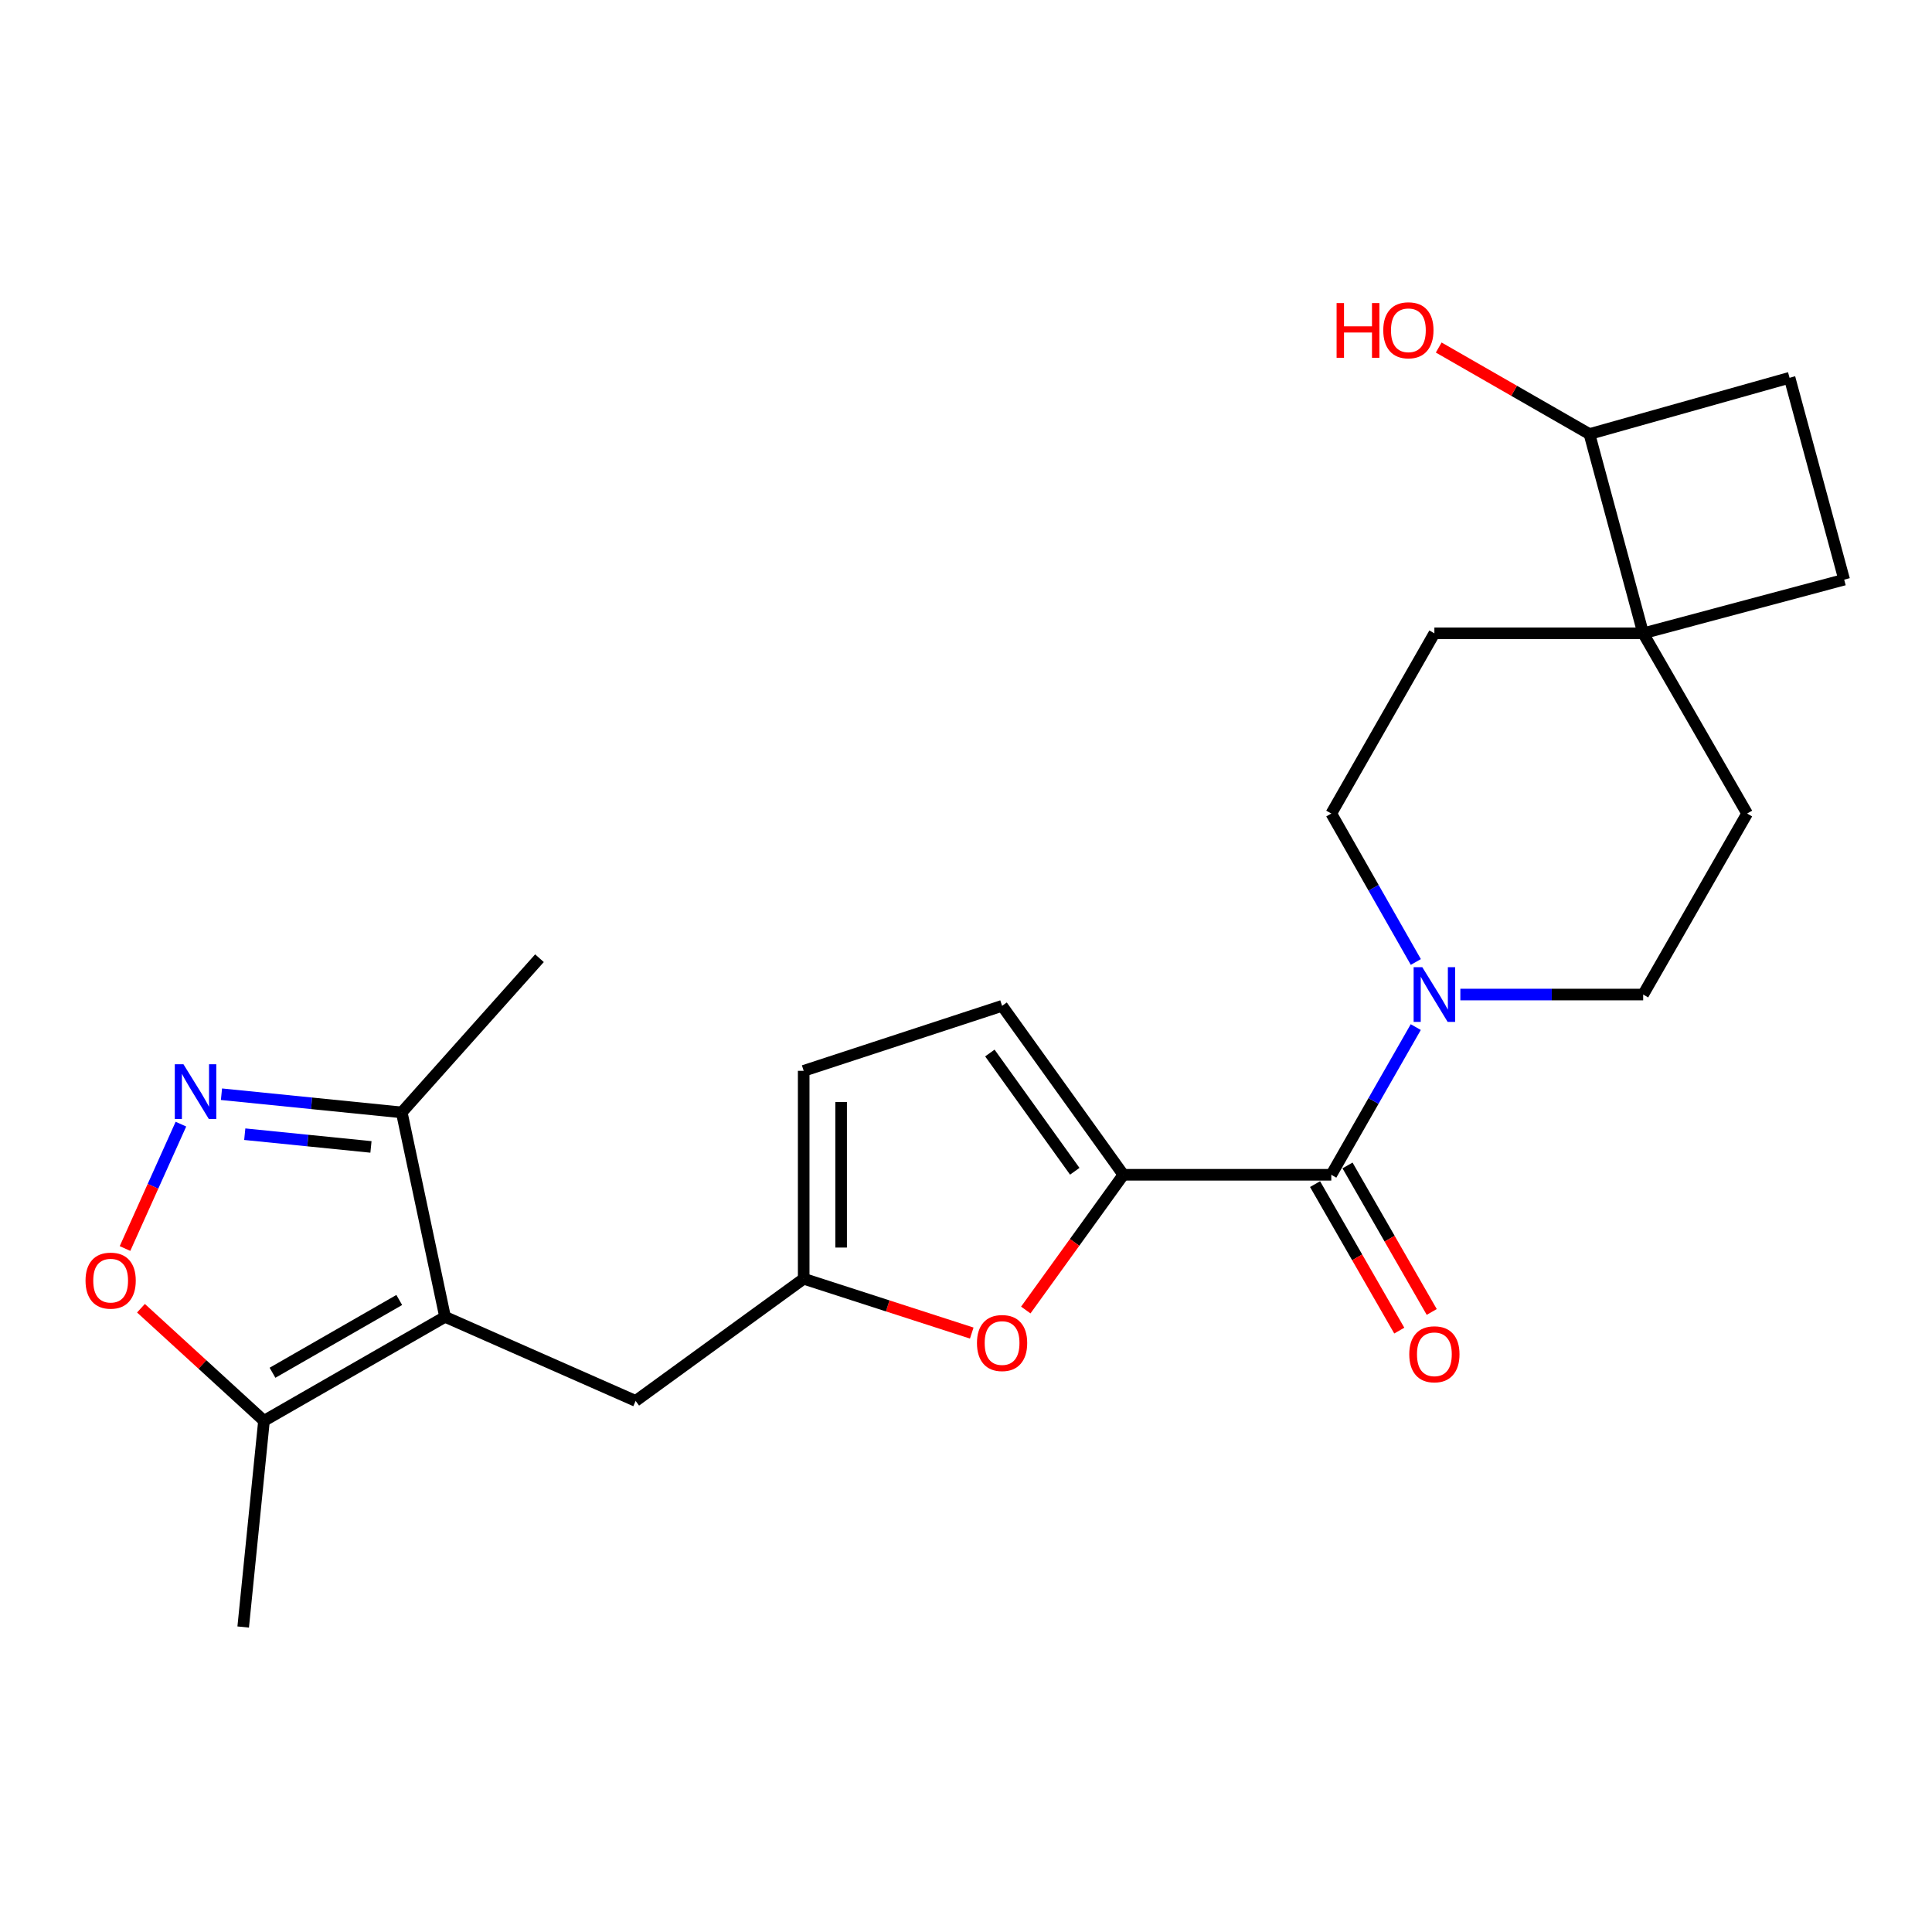 <?xml version='1.0' encoding='iso-8859-1'?>
<svg version='1.1' baseProfile='full'
              xmlns='http://www.w3.org/2000/svg'
                      xmlns:rdkit='http://www.rdkit.org/xml'
                      xmlns:xlink='http://www.w3.org/1999/xlink'
                  xml:space='preserve'
width='1000px' height='1000px' viewBox='0 0 1000 1000'>
<!-- END OF HEADER -->
<rect style='opacity:1.0;fill:#FFFFFF;stroke:none' width='1000' height='1000' x='0' y='0'> </rect>
<path class='bond-6' d='M 230.359,681.599 L 136.64,735.413' style='fill:none;fill-rule:evenodd;stroke:#000000;stroke-width:6px;stroke-linecap:butt;stroke-linejoin:miter;stroke-opacity:1' />
<path class='bond-6' d='M 206.653,672.867 L 141.049,710.537' style='fill:none;fill-rule:evenodd;stroke:#000000;stroke-width:6px;stroke-linecap:butt;stroke-linejoin:miter;stroke-opacity:1' />
<path class='bond-7' d='M 230.359,681.599 L 207.947,575.78' style='fill:none;fill-rule:evenodd;stroke:#000000;stroke-width:6px;stroke-linecap:butt;stroke-linejoin:miter;stroke-opacity:1' />
<path class='bond-11' d='M 230.359,681.599 L 329.009,725.111' style='fill:none;fill-rule:evenodd;stroke:#000000;stroke-width:6px;stroke-linecap:butt;stroke-linejoin:miter;stroke-opacity:1' />
<path class='bond-0' d='M 581.456,608.064 L 556.2,643.064' style='fill:none;fill-rule:evenodd;stroke:#000000;stroke-width:6px;stroke-linecap:butt;stroke-linejoin:miter;stroke-opacity:1' />
<path class='bond-0' d='M 556.2,643.064 L 530.944,678.064' style='fill:none;fill-rule:evenodd;stroke:#FF0000;stroke-width:6px;stroke-linecap:butt;stroke-linejoin:miter;stroke-opacity:1' />
<path class='bond-1' d='M 581.456,608.064 L 689.073,608.064' style='fill:none;fill-rule:evenodd;stroke:#000000;stroke-width:6px;stroke-linecap:butt;stroke-linejoin:miter;stroke-opacity:1' />
<path class='bond-25' d='M 581.456,608.064 L 518.675,520.621' style='fill:none;fill-rule:evenodd;stroke:#000000;stroke-width:6px;stroke-linecap:butt;stroke-linejoin:miter;stroke-opacity:1' />
<path class='bond-25' d='M 556.299,606.248 L 512.352,545.038' style='fill:none;fill-rule:evenodd;stroke:#000000;stroke-width:6px;stroke-linecap:butt;stroke-linejoin:miter;stroke-opacity:1' />
<path class='bond-3' d='M 689.073,608.064 L 710.935,569.843' style='fill:none;fill-rule:evenodd;stroke:#000000;stroke-width:6px;stroke-linecap:butt;stroke-linejoin:miter;stroke-opacity:1' />
<path class='bond-3' d='M 710.935,569.843 L 732.798,531.622' style='fill:none;fill-rule:evenodd;stroke:#0000FF;stroke-width:6px;stroke-linecap:butt;stroke-linejoin:miter;stroke-opacity:1' />
<path class='bond-15' d='M 680.673,612.892 L 702.469,650.807' style='fill:none;fill-rule:evenodd;stroke:#000000;stroke-width:6px;stroke-linecap:butt;stroke-linejoin:miter;stroke-opacity:1' />
<path class='bond-15' d='M 702.469,650.807 L 724.264,688.721' style='fill:none;fill-rule:evenodd;stroke:#FF0000;stroke-width:6px;stroke-linecap:butt;stroke-linejoin:miter;stroke-opacity:1' />
<path class='bond-15' d='M 697.472,603.235 L 719.267,641.15' style='fill:none;fill-rule:evenodd;stroke:#000000;stroke-width:6px;stroke-linecap:butt;stroke-linejoin:miter;stroke-opacity:1' />
<path class='bond-15' d='M 719.267,641.15 L 741.063,679.064' style='fill:none;fill-rule:evenodd;stroke:#FF0000;stroke-width:6px;stroke-linecap:butt;stroke-linejoin:miter;stroke-opacity:1' />
<path class='bond-2' d='M 114.635,566.369 L 161.291,571.074' style='fill:none;fill-rule:evenodd;stroke:#0000FF;stroke-width:6px;stroke-linecap:butt;stroke-linejoin:miter;stroke-opacity:1' />
<path class='bond-2' d='M 161.291,571.074 L 207.947,575.78' style='fill:none;fill-rule:evenodd;stroke:#000000;stroke-width:6px;stroke-linecap:butt;stroke-linejoin:miter;stroke-opacity:1' />
<path class='bond-2' d='M 126.687,587.06 L 159.346,590.353' style='fill:none;fill-rule:evenodd;stroke:#0000FF;stroke-width:6px;stroke-linecap:butt;stroke-linejoin:miter;stroke-opacity:1' />
<path class='bond-2' d='M 159.346,590.353 L 192.006,593.647' style='fill:none;fill-rule:evenodd;stroke:#000000;stroke-width:6px;stroke-linecap:butt;stroke-linejoin:miter;stroke-opacity:1' />
<path class='bond-24' d='M 93.644,581.855 L 79.174,614.044' style='fill:none;fill-rule:evenodd;stroke:#0000FF;stroke-width:6px;stroke-linecap:butt;stroke-linejoin:miter;stroke-opacity:1' />
<path class='bond-24' d='M 79.174,614.044 L 64.705,646.233' style='fill:none;fill-rule:evenodd;stroke:#FF0000;stroke-width:6px;stroke-linecap:butt;stroke-linejoin:miter;stroke-opacity:1' />
<path class='bond-13' d='M 755.876,514.775 L 803.189,514.775' style='fill:none;fill-rule:evenodd;stroke:#0000FF;stroke-width:6px;stroke-linecap:butt;stroke-linejoin:miter;stroke-opacity:1' />
<path class='bond-13' d='M 803.189,514.775 L 850.503,514.775' style='fill:none;fill-rule:evenodd;stroke:#000000;stroke-width:6px;stroke-linecap:butt;stroke-linejoin:miter;stroke-opacity:1' />
<path class='bond-14' d='M 732.834,497.92 L 710.953,459.504' style='fill:none;fill-rule:evenodd;stroke:#0000FF;stroke-width:6px;stroke-linecap:butt;stroke-linejoin:miter;stroke-opacity:1' />
<path class='bond-14' d='M 710.953,459.504 L 689.073,421.089' style='fill:none;fill-rule:evenodd;stroke:#000000;stroke-width:6px;stroke-linecap:butt;stroke-linejoin:miter;stroke-opacity:1' />
<path class='bond-4' d='M 502.977,689.992 L 459.483,675.935' style='fill:none;fill-rule:evenodd;stroke:#FF0000;stroke-width:6px;stroke-linecap:butt;stroke-linejoin:miter;stroke-opacity:1' />
<path class='bond-4' d='M 459.483,675.935 L 415.989,661.878' style='fill:none;fill-rule:evenodd;stroke:#000000;stroke-width:6px;stroke-linecap:butt;stroke-linejoin:miter;stroke-opacity:1' />
<path class='bond-5' d='M 72.961,677.131 L 104.8,706.272' style='fill:none;fill-rule:evenodd;stroke:#FF0000;stroke-width:6px;stroke-linecap:butt;stroke-linejoin:miter;stroke-opacity:1' />
<path class='bond-5' d='M 104.8,706.272 L 136.64,735.413' style='fill:none;fill-rule:evenodd;stroke:#000000;stroke-width:6px;stroke-linecap:butt;stroke-linejoin:miter;stroke-opacity:1' />
<path class='bond-22' d='M 136.64,735.413 L 125.875,842.146' style='fill:none;fill-rule:evenodd;stroke:#000000;stroke-width:6px;stroke-linecap:butt;stroke-linejoin:miter;stroke-opacity:1' />
<path class='bond-23' d='M 207.947,575.78 L 279.232,495.969' style='fill:none;fill-rule:evenodd;stroke:#000000;stroke-width:6px;stroke-linecap:butt;stroke-linejoin:miter;stroke-opacity:1' />
<path class='bond-8' d='M 415.989,661.878 L 329.009,725.111' style='fill:none;fill-rule:evenodd;stroke:#000000;stroke-width:6px;stroke-linecap:butt;stroke-linejoin:miter;stroke-opacity:1' />
<path class='bond-12' d='M 415.989,661.878 L 415.989,554.261' style='fill:none;fill-rule:evenodd;stroke:#000000;stroke-width:6px;stroke-linecap:butt;stroke-linejoin:miter;stroke-opacity:1' />
<path class='bond-12' d='M 435.366,645.735 L 435.366,570.404' style='fill:none;fill-rule:evenodd;stroke:#000000;stroke-width:6px;stroke-linecap:butt;stroke-linejoin:miter;stroke-opacity:1' />
<path class='bond-9' d='M 518.675,520.621 L 415.989,554.261' style='fill:none;fill-rule:evenodd;stroke:#000000;stroke-width:6px;stroke-linecap:butt;stroke-linejoin:miter;stroke-opacity:1' />
<path class='bond-10' d='M 850.503,327.811 L 742.434,327.811' style='fill:none;fill-rule:evenodd;stroke:#000000;stroke-width:6px;stroke-linecap:butt;stroke-linejoin:miter;stroke-opacity:1' />
<path class='bond-16' d='M 850.503,327.811 L 822.697,224.662' style='fill:none;fill-rule:evenodd;stroke:#000000;stroke-width:6px;stroke-linecap:butt;stroke-linejoin:miter;stroke-opacity:1' />
<path class='bond-19' d='M 850.503,327.811 L 954.545,300.027' style='fill:none;fill-rule:evenodd;stroke:#000000;stroke-width:6px;stroke-linecap:butt;stroke-linejoin:miter;stroke-opacity:1' />
<path class='bond-26' d='M 850.503,327.811 L 904.306,421.089' style='fill:none;fill-rule:evenodd;stroke:#000000;stroke-width:6px;stroke-linecap:butt;stroke-linejoin:miter;stroke-opacity:1' />
<path class='bond-18' d='M 850.503,514.775 L 904.306,421.089' style='fill:none;fill-rule:evenodd;stroke:#000000;stroke-width:6px;stroke-linecap:butt;stroke-linejoin:miter;stroke-opacity:1' />
<path class='bond-17' d='M 689.073,421.089 L 742.434,327.811' style='fill:none;fill-rule:evenodd;stroke:#000000;stroke-width:6px;stroke-linecap:butt;stroke-linejoin:miter;stroke-opacity:1' />
<path class='bond-21' d='M 822.697,224.662 L 783.688,202.272' style='fill:none;fill-rule:evenodd;stroke:#000000;stroke-width:6px;stroke-linecap:butt;stroke-linejoin:miter;stroke-opacity:1' />
<path class='bond-21' d='M 783.688,202.272 L 744.68,179.882' style='fill:none;fill-rule:evenodd;stroke:#FF0000;stroke-width:6px;stroke-linecap:butt;stroke-linejoin:miter;stroke-opacity:1' />
<path class='bond-27' d='M 822.697,224.662 L 926.277,195.532' style='fill:none;fill-rule:evenodd;stroke:#000000;stroke-width:6px;stroke-linecap:butt;stroke-linejoin:miter;stroke-opacity:1' />
<path class='bond-20' d='M 954.545,300.027 L 926.277,195.532' style='fill:none;fill-rule:evenodd;stroke:#000000;stroke-width:6px;stroke-linecap:butt;stroke-linejoin:miter;stroke-opacity:1' />
<path  class='atom-3' d='M 94.953 550.855
L 104.233 565.855
Q 105.153 567.335, 106.633 570.015
Q 108.113 572.695, 108.193 572.855
L 108.193 550.855
L 111.953 550.855
L 111.953 579.175
L 108.073 579.175
L 98.113 562.775
Q 96.953 560.855, 95.713 558.655
Q 94.513 556.455, 94.153 555.775
L 94.153 579.175
L 90.473 579.175
L 90.473 550.855
L 94.953 550.855
' fill='#0000FF'/>
<path  class='atom-4' d='M 736.174 500.615
L 745.454 515.615
Q 746.374 517.095, 747.854 519.775
Q 749.334 522.455, 749.414 522.615
L 749.414 500.615
L 753.174 500.615
L 753.174 528.935
L 749.294 528.935
L 739.334 512.535
Q 738.174 510.615, 736.934 508.415
Q 735.734 506.215, 735.374 505.535
L 735.374 528.935
L 731.694 528.935
L 731.694 500.615
L 736.174 500.615
' fill='#0000FF'/>
<path  class='atom-5' d='M 505.675 695.146
Q 505.675 688.346, 509.035 684.546
Q 512.395 680.746, 518.675 680.746
Q 524.955 680.746, 528.315 684.546
Q 531.675 688.346, 531.675 695.146
Q 531.675 702.026, 528.275 705.946
Q 524.875 709.826, 518.675 709.826
Q 512.435 709.826, 509.035 705.946
Q 505.675 702.066, 505.675 695.146
M 518.675 706.626
Q 522.995 706.626, 525.315 703.746
Q 527.675 700.826, 527.675 695.146
Q 527.675 689.586, 525.315 686.786
Q 522.995 683.946, 518.675 683.946
Q 514.355 683.946, 511.995 686.746
Q 509.675 689.546, 509.675 695.146
Q 509.675 700.866, 511.995 703.746
Q 514.355 706.626, 518.675 706.626
' fill='#FF0000'/>
<path  class='atom-6' d='M 44.271 662.851
Q 44.271 656.051, 47.631 652.251
Q 50.991 648.451, 57.271 648.451
Q 63.551 648.451, 66.911 652.251
Q 70.271 656.051, 70.271 662.851
Q 70.271 669.731, 66.871 673.651
Q 63.471 677.531, 57.271 677.531
Q 51.031 677.531, 47.631 673.651
Q 44.271 669.771, 44.271 662.851
M 57.271 674.331
Q 61.591 674.331, 63.911 671.451
Q 66.271 668.531, 66.271 662.851
Q 66.271 657.291, 63.911 654.491
Q 61.591 651.651, 57.271 651.651
Q 52.951 651.651, 50.591 654.451
Q 48.271 657.251, 48.271 662.851
Q 48.271 668.571, 50.591 671.451
Q 52.951 674.331, 57.271 674.331
' fill='#FF0000'/>
<path  class='atom-16' d='M 729.434 700.97
Q 729.434 694.17, 732.794 690.37
Q 736.154 686.57, 742.434 686.57
Q 748.714 686.57, 752.074 690.37
Q 755.434 694.17, 755.434 700.97
Q 755.434 707.85, 752.034 711.77
Q 748.634 715.65, 742.434 715.65
Q 736.194 715.65, 732.794 711.77
Q 729.434 707.89, 729.434 700.97
M 742.434 712.45
Q 746.754 712.45, 749.074 709.57
Q 751.434 706.65, 751.434 700.97
Q 751.434 695.41, 749.074 692.61
Q 746.754 689.77, 742.434 689.77
Q 738.114 689.77, 735.754 692.57
Q 733.434 695.37, 733.434 700.97
Q 733.434 706.69, 735.754 709.57
Q 738.114 712.45, 742.434 712.45
' fill='#FF0000'/>
<path  class='atom-22' d='M 691.818 156.87
L 695.658 156.87
L 695.658 168.91
L 710.138 168.91
L 710.138 156.87
L 713.978 156.87
L 713.978 185.19
L 710.138 185.19
L 710.138 172.11
L 695.658 172.11
L 695.658 185.19
L 691.818 185.19
L 691.818 156.87
' fill='#FF0000'/>
<path  class='atom-22' d='M 715.978 170.95
Q 715.978 164.15, 719.338 160.35
Q 722.698 156.55, 728.978 156.55
Q 735.258 156.55, 738.618 160.35
Q 741.978 164.15, 741.978 170.95
Q 741.978 177.83, 738.578 181.75
Q 735.178 185.63, 728.978 185.63
Q 722.738 185.63, 719.338 181.75
Q 715.978 177.87, 715.978 170.95
M 728.978 182.43
Q 733.298 182.43, 735.618 179.55
Q 737.978 176.63, 737.978 170.95
Q 737.978 165.39, 735.618 162.59
Q 733.298 159.75, 728.978 159.75
Q 724.658 159.75, 722.298 162.55
Q 719.978 165.35, 719.978 170.95
Q 719.978 176.67, 722.298 179.55
Q 724.658 182.43, 728.978 182.43
' fill='#FF0000'/>
</svg>
